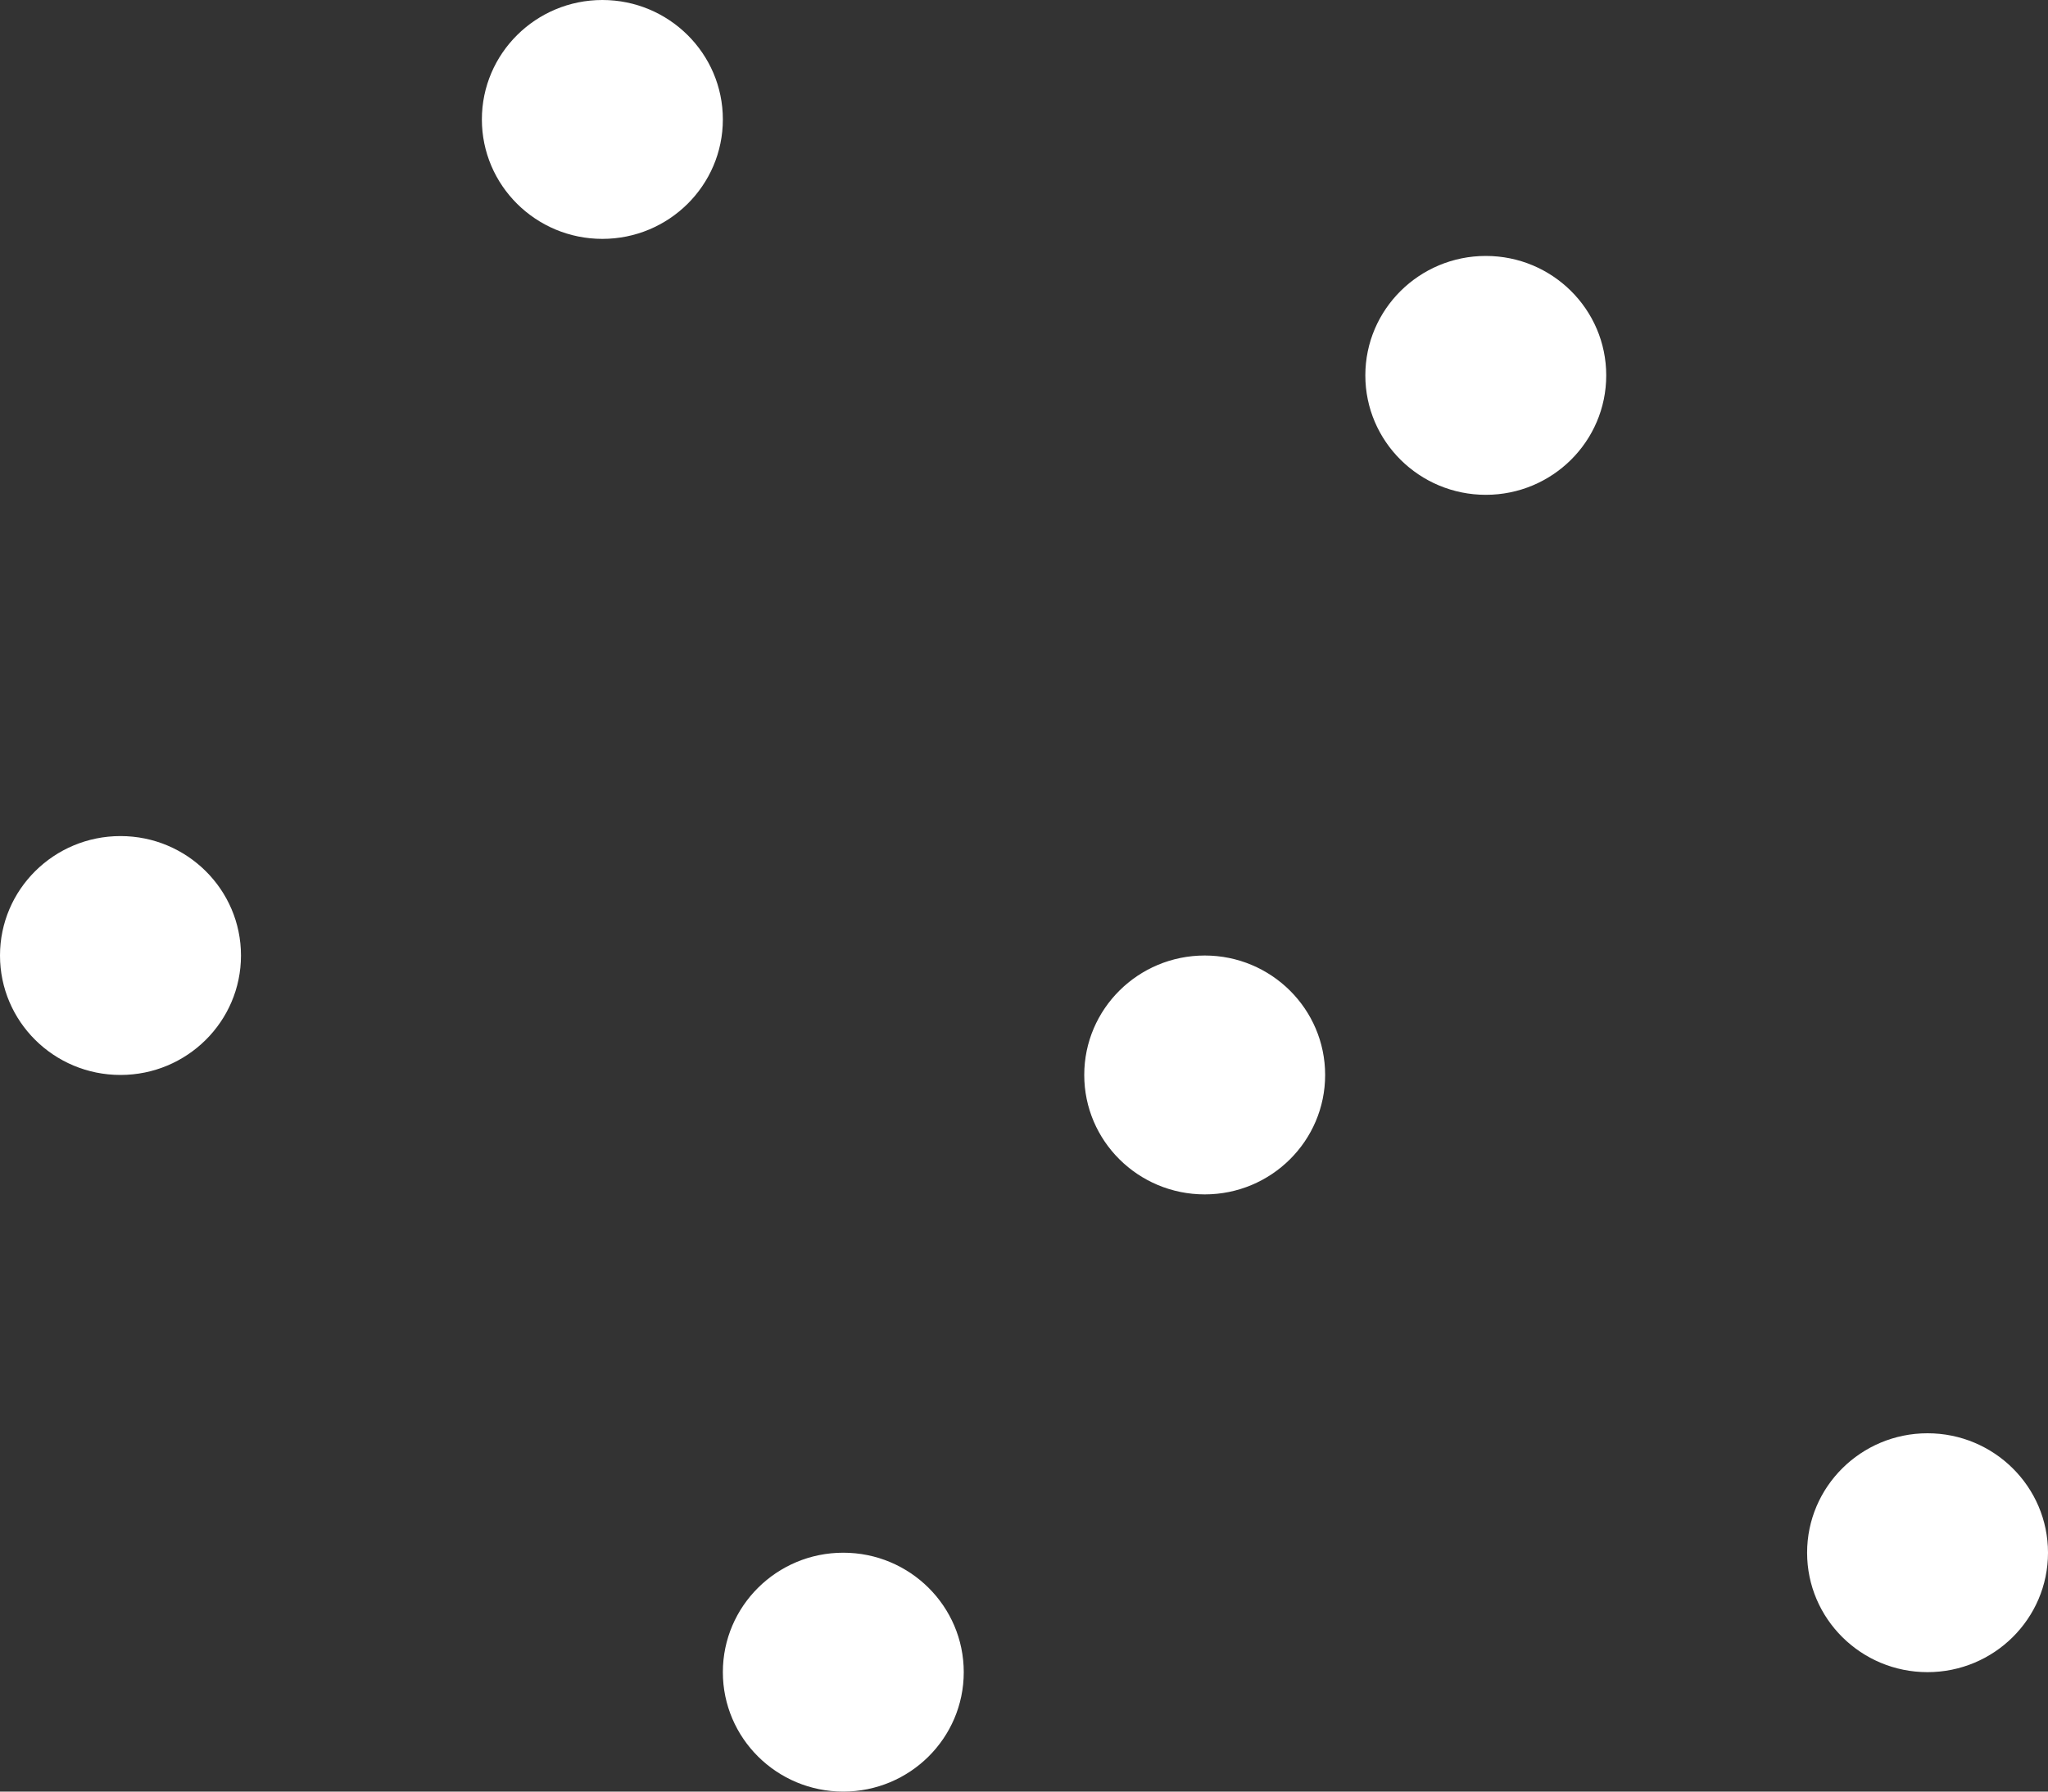<?xml version="1.0" encoding="UTF-8"?> <svg xmlns="http://www.w3.org/2000/svg" width="24" height="21" viewBox="0 0 24 21" fill="none"><rect x="0" y="0" width="24" height="21" fill="#333333" stroke="none"/><path d="M12.706 12.6C12.706 13.373 13.338 14 14.118 14C14.897 14 15.529 13.373 15.529 12.6C15.529 11.827 14.897 11.2 14.118 11.2C13.338 11.2 12.706 11.827 12.706 12.6ZM8.471 19.6C8.471 20.373 9.103 21 9.882 21C10.662 21 11.294 20.373 11.294 19.6C11.294 18.827 10.662 18.2 9.882 18.2C9.103 18.2 8.471 18.827 8.471 19.6ZM21.177 18.2C21.177 18.973 21.809 19.6 22.588 19.6C23.367 19.6 24 18.973 24 18.2C24 17.427 23.367 16.8 22.588 16.8C21.809 16.8 21.177 17.427 21.177 18.2ZM5.647 1.4C5.647 2.173 6.28 2.8 7.059 2.8C7.838 2.8 8.471 2.173 8.471 1.4C8.471 0.627 7.838 0 7.059 0C6.28 0 5.647 0.627 5.647 1.4ZM0 11.2C0 11.973 0.632 12.6 1.412 12.6C2.191 12.6 2.824 11.973 2.824 11.2C2.824 10.427 2.191 9.8 1.412 9.8C0.632 9.8 0 10.427 0 11.2Z" fill="white"></path><path d="M17.412 5.8C16.633 5.8 16 5.173 16 4.4C16 3.627 16.633 3 17.412 3C18.191 3 18.823 3.627 18.823 4.4C18.823 5.173 18.191 5.8 17.412 5.8Z" fill="white"></path></svg> 
